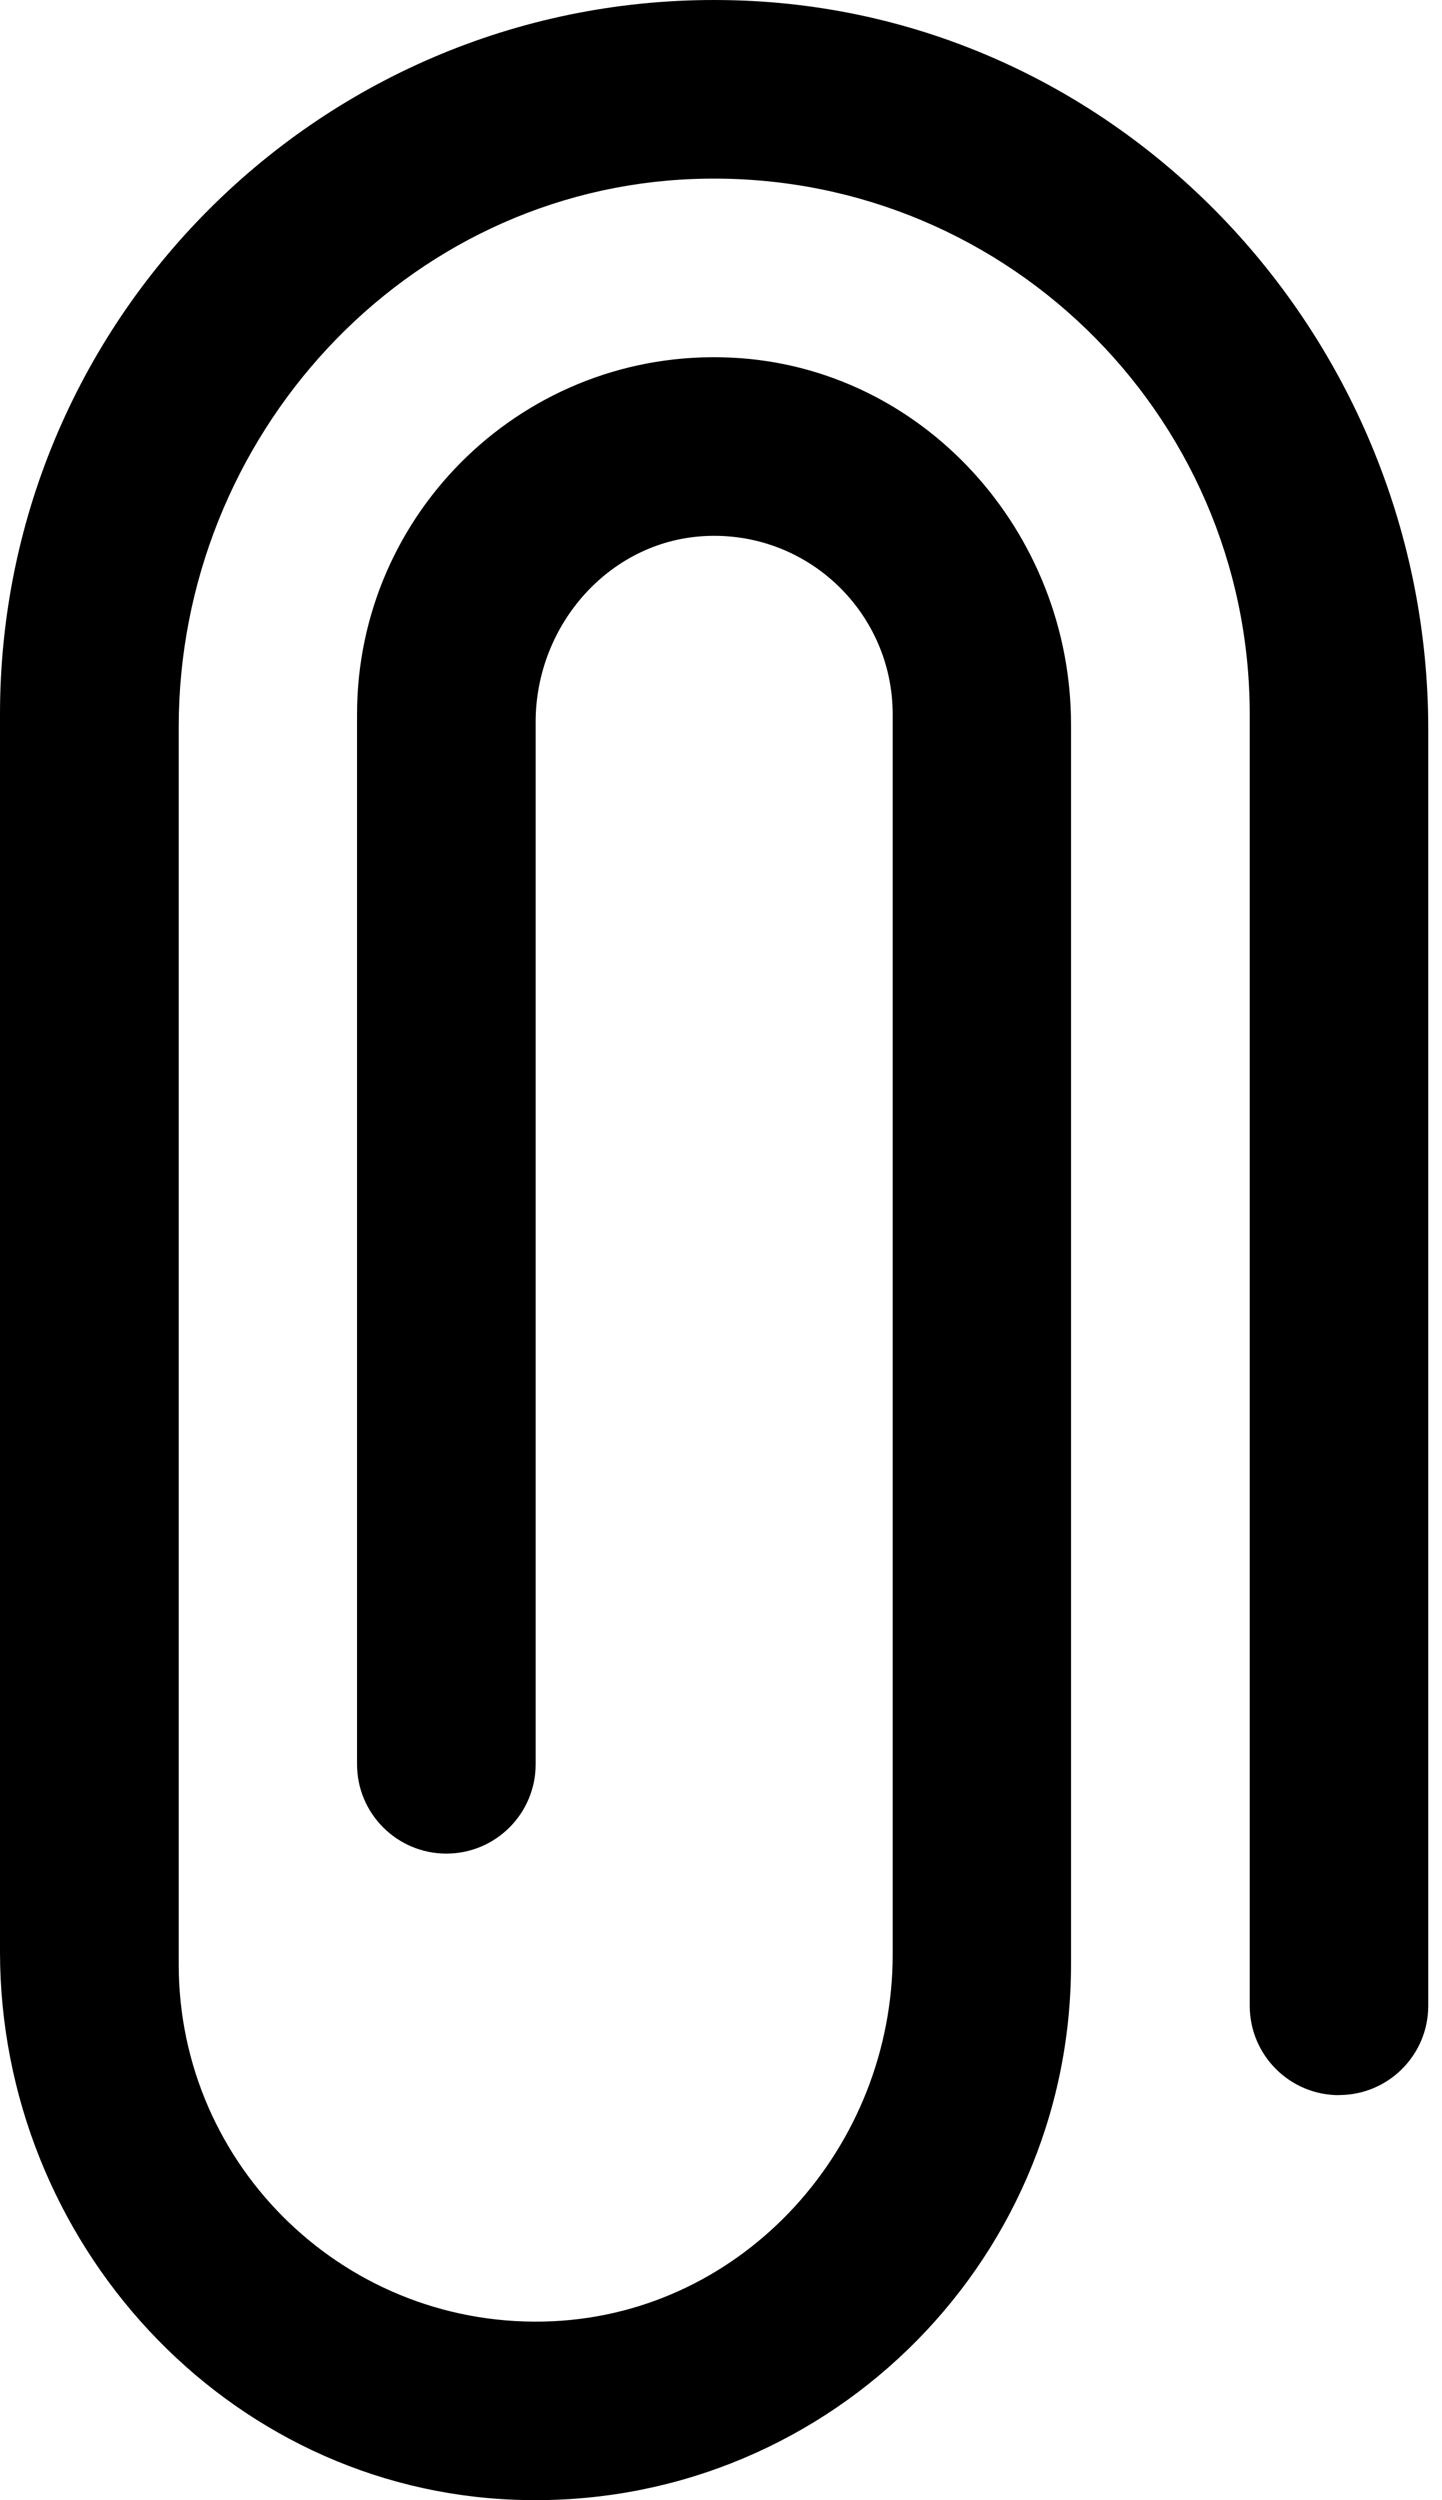 <svg width="15" height="26" viewBox="0 0 15 26" fill="none" xmlns="http://www.w3.org/2000/svg">
<path d="M14.857 20.858V7.583C14.857 3.535 11.683 0.113 7.638 0.003C3.44 -0.113 0 3.256 0 7.429V20.295C0 23.316 2.349 25.889 5.367 25.996C8.537 26.109 11.141 23.573 11.141 20.429V7.534C11.141 5.533 9.604 3.813 7.607 3.719C5.474 3.618 3.714 5.318 3.714 7.429V18.347C3.714 18.86 4.13 19.276 4.643 19.276C5.156 19.276 5.572 18.86 5.572 18.347V7.507C5.572 6.49 6.355 5.603 7.372 5.573C8.424 5.541 9.286 6.384 9.286 7.429V20.324C9.286 22.324 7.749 24.044 5.752 24.139C3.62 24.239 1.859 22.539 1.859 20.429V7.562C1.859 4.541 4.207 1.968 7.226 1.861C10.396 1.749 13 4.285 13 7.429V20.858C13 21.372 13.416 21.788 13.929 21.788L13.928 21.787C14.441 21.787 14.857 21.372 14.857 20.858L14.857 20.858Z" fill="black"/>
</svg>

